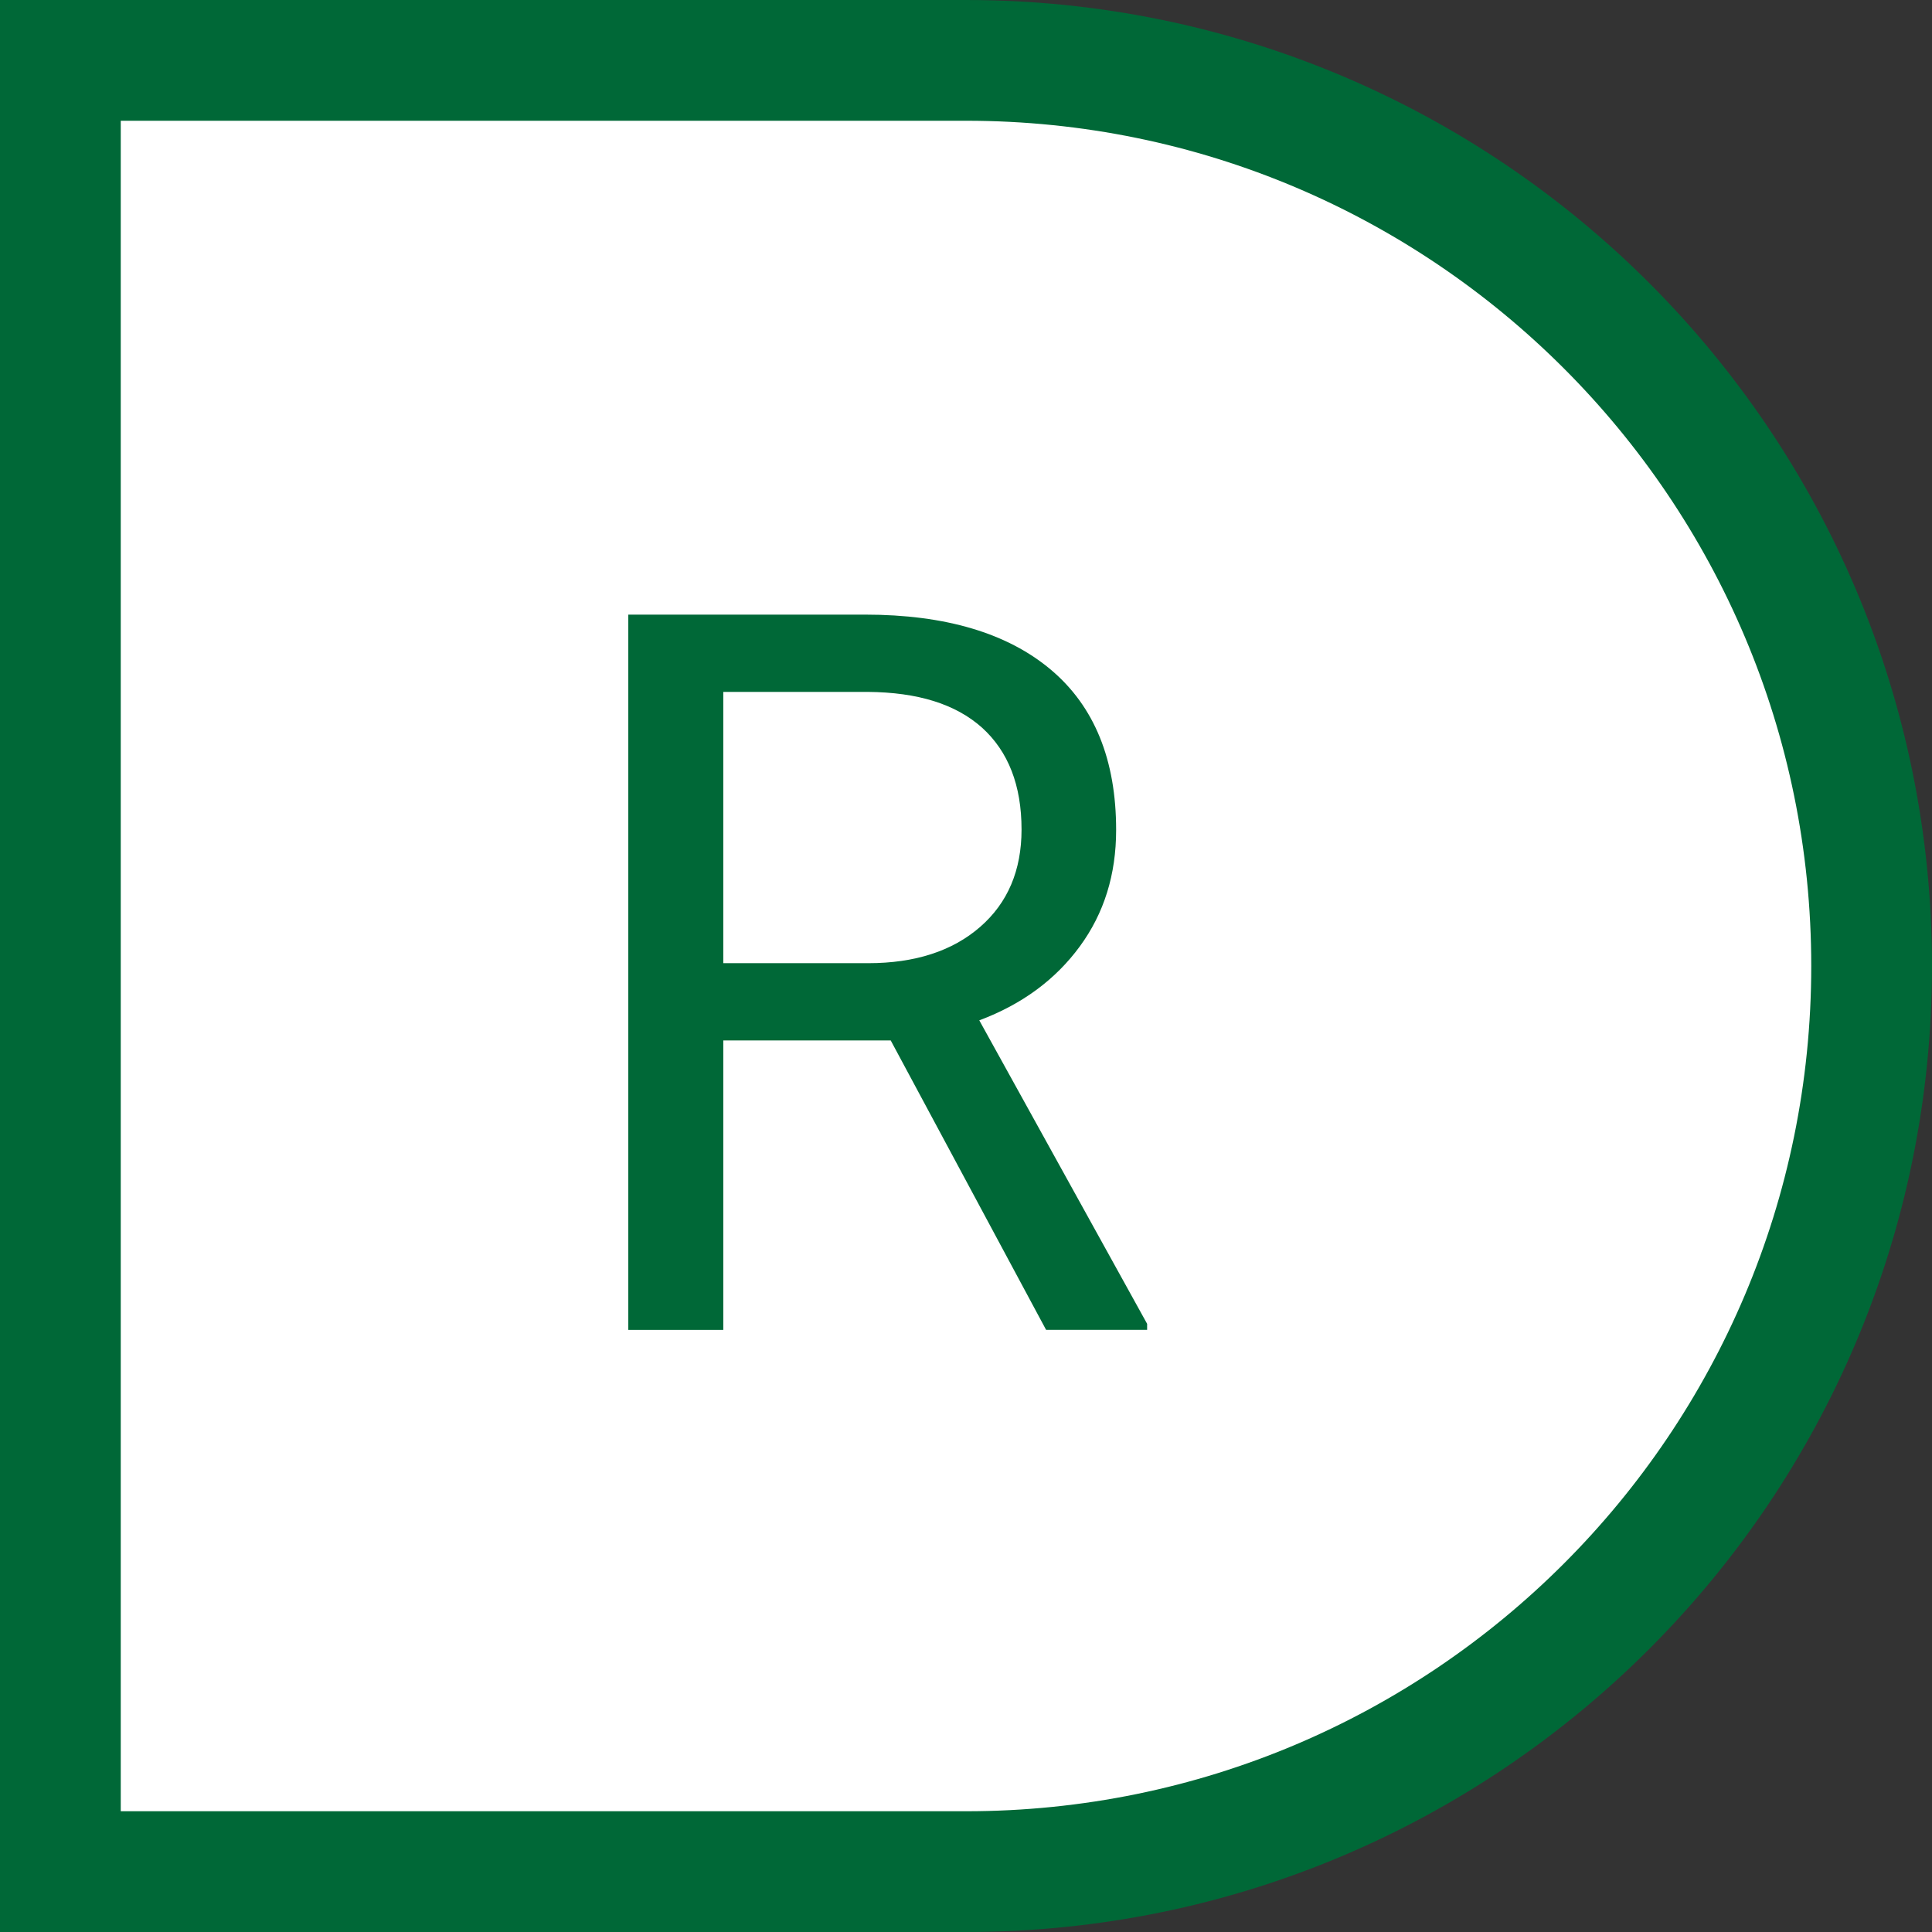 <?xml version="1.0" encoding="UTF-8"?><svg id="_イヤー_1" xmlns="http://www.w3.org/2000/svg" viewBox="0 0 48 48"><rect x="0" y="0" width="48" height="48" fill="#333333" stroke="none"/><defs><style>.cls-1{fill:#006837;}.cls-2{fill:#fff;stroke:#006837;stroke-miterlimit:10;stroke-width:3px;}</style></defs><path class="cls-2" d="M24,46.5H1.5V1.5H24c12.43,0,22.5,10.07,22.5,22.5s-10.07,22.5-22.5,22.5Z"/><path class="cls-1" d="M22.15,25.85h-4.18v7.19h-2.36V15.27h5.88c2,0,3.54,.46,4.62,1.37,1.08,.91,1.62,2.24,1.62,3.98,0,1.11-.3,2.07-.9,2.89-.6,.82-1.43,1.44-2.5,1.84l4.17,7.54v.15h-2.51l-3.86-7.19Zm-4.18-1.92h3.6c1.16,0,2.09-.3,2.78-.9,.69-.6,1.03-1.41,1.03-2.42,0-1.1-.33-1.94-.98-2.53-.66-.59-1.6-.88-2.84-.89h-3.59v6.75Z"/></svg>